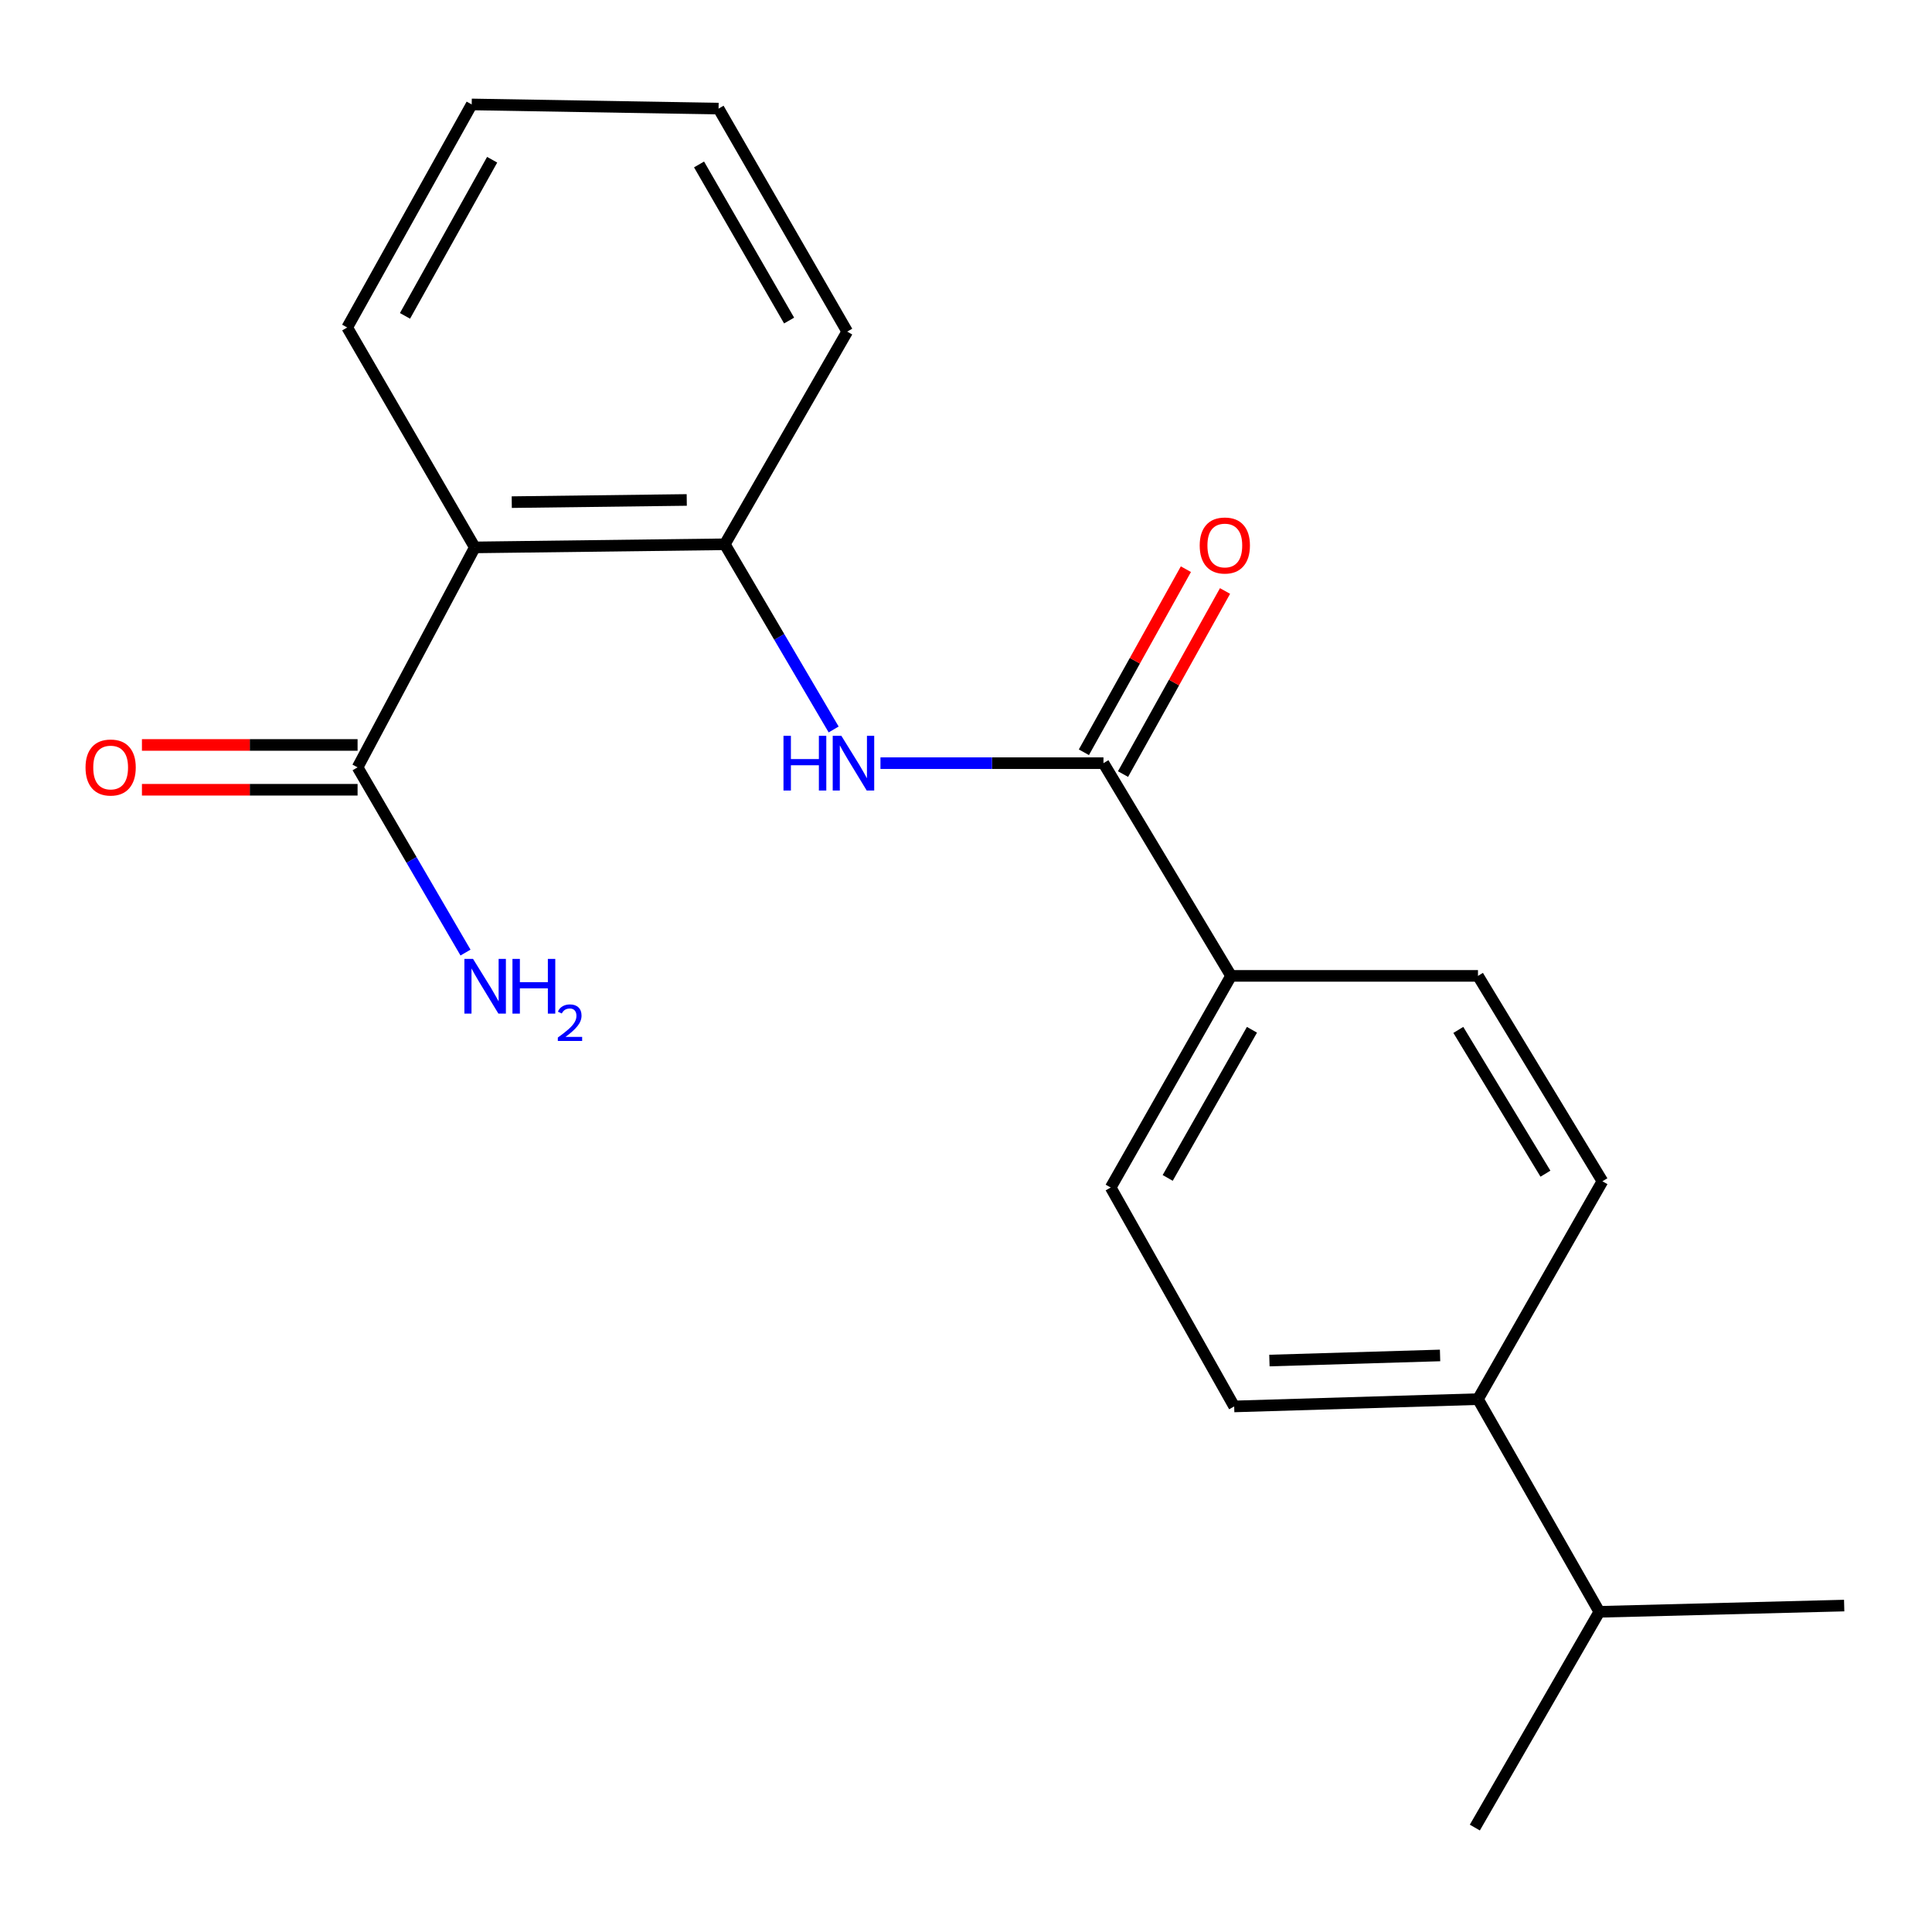 <?xml version='1.0' encoding='iso-8859-1'?>
<svg version='1.1' baseProfile='full'
              xmlns='http://www.w3.org/2000/svg'
                      xmlns:rdkit='http://www.rdkit.org/xml'
                      xmlns:xlink='http://www.w3.org/1999/xlink'
                  xml:space='preserve'
width='1000px' height='1000px' viewBox='0 0 1000 1000'>
<!-- END OF HEADER -->
<rect style='opacity:1.0;fill:#FFFFFF;stroke:none' width='1000' height='1000' x='0' y='0'> </rect>
<path class='bond-2' d='M 245.762,283.334 L 375.159,281.723' style='fill:none;fill-rule:evenodd;stroke:#000000;stroke-width:6px;stroke-linecap:butt;stroke-linejoin:miter;stroke-opacity:1' />
<path class='bond-2' d='M 264.883,259.905 L 355.461,258.777' style='fill:none;fill-rule:evenodd;stroke:#000000;stroke-width:6px;stroke-linecap:butt;stroke-linejoin:miter;stroke-opacity:1' />
<path class='bond-3' d='M 245.762,283.334 L 185.083,397.181' style='fill:none;fill-rule:evenodd;stroke:#000000;stroke-width:6px;stroke-linecap:butt;stroke-linejoin:miter;stroke-opacity:1' />
<path class='bond-14' d='M 245.762,283.334 L 179.711,169.513' style='fill:none;fill-rule:evenodd;stroke:#000000;stroke-width:6px;stroke-linecap:butt;stroke-linejoin:miter;stroke-opacity:1' />
<path class='bond-0' d='M 571.148,395.016 L 513.437,395.016' style='fill:none;fill-rule:evenodd;stroke:#000000;stroke-width:6px;stroke-linecap:butt;stroke-linejoin:miter;stroke-opacity:1' />
<path class='bond-0' d='M 513.437,395.016 L 455.726,395.016' style='fill:none;fill-rule:evenodd;stroke:#0000FF;stroke-width:6px;stroke-linecap:butt;stroke-linejoin:miter;stroke-opacity:1' />
<path class='bond-4' d='M 571.148,395.016 L 637.199,505.115' style='fill:none;fill-rule:evenodd;stroke:#000000;stroke-width:6px;stroke-linecap:butt;stroke-linejoin:miter;stroke-opacity:1' />
<path class='bond-5' d='M 581.276,400.66 L 607.675,353.277' style='fill:none;fill-rule:evenodd;stroke:#000000;stroke-width:6px;stroke-linecap:butt;stroke-linejoin:miter;stroke-opacity:1' />
<path class='bond-5' d='M 607.675,353.277 L 634.073,305.894' style='fill:none;fill-rule:evenodd;stroke:#FF0000;stroke-width:6px;stroke-linecap:butt;stroke-linejoin:miter;stroke-opacity:1' />
<path class='bond-5' d='M 561.019,389.373 L 587.417,341.991' style='fill:none;fill-rule:evenodd;stroke:#000000;stroke-width:6px;stroke-linecap:butt;stroke-linejoin:miter;stroke-opacity:1' />
<path class='bond-5' d='M 587.417,341.991 L 613.815,294.608' style='fill:none;fill-rule:evenodd;stroke:#FF0000;stroke-width:6px;stroke-linecap:butt;stroke-linejoin:miter;stroke-opacity:1' />
<path class='bond-1' d='M 431.497,377.571 L 403.328,329.647' style='fill:none;fill-rule:evenodd;stroke:#0000FF;stroke-width:6px;stroke-linecap:butt;stroke-linejoin:miter;stroke-opacity:1' />
<path class='bond-1' d='M 403.328,329.647 L 375.159,281.723' style='fill:none;fill-rule:evenodd;stroke:#000000;stroke-width:6px;stroke-linecap:butt;stroke-linejoin:miter;stroke-opacity:1' />
<path class='bond-15' d='M 375.159,281.723 L 438.517,171.638' style='fill:none;fill-rule:evenodd;stroke:#000000;stroke-width:6px;stroke-linecap:butt;stroke-linejoin:miter;stroke-opacity:1' />
<path class='bond-7' d='M 185.083,385.586 L 129.274,385.586' style='fill:none;fill-rule:evenodd;stroke:#000000;stroke-width:6px;stroke-linecap:butt;stroke-linejoin:miter;stroke-opacity:1' />
<path class='bond-7' d='M 129.274,385.586 L 73.466,385.586' style='fill:none;fill-rule:evenodd;stroke:#FF0000;stroke-width:6px;stroke-linecap:butt;stroke-linejoin:miter;stroke-opacity:1' />
<path class='bond-7' d='M 185.083,408.776 L 129.274,408.776' style='fill:none;fill-rule:evenodd;stroke:#000000;stroke-width:6px;stroke-linecap:butt;stroke-linejoin:miter;stroke-opacity:1' />
<path class='bond-7' d='M 129.274,408.776 L 73.466,408.776' style='fill:none;fill-rule:evenodd;stroke:#FF0000;stroke-width:6px;stroke-linecap:butt;stroke-linejoin:miter;stroke-opacity:1' />
<path class='bond-12' d='M 185.083,397.181 L 213.015,445.115' style='fill:none;fill-rule:evenodd;stroke:#000000;stroke-width:6px;stroke-linecap:butt;stroke-linejoin:miter;stroke-opacity:1' />
<path class='bond-12' d='M 213.015,445.115 L 240.947,493.048' style='fill:none;fill-rule:evenodd;stroke:#0000FF;stroke-width:6px;stroke-linecap:butt;stroke-linejoin:miter;stroke-opacity:1' />
<path class='bond-8' d='M 637.199,505.115 L 574.897,614.659' style='fill:none;fill-rule:evenodd;stroke:#000000;stroke-width:6px;stroke-linecap:butt;stroke-linejoin:miter;stroke-opacity:1' />
<path class='bond-8' d='M 648.011,533.01 L 604.399,609.691' style='fill:none;fill-rule:evenodd;stroke:#000000;stroke-width:6px;stroke-linecap:butt;stroke-linejoin:miter;stroke-opacity:1' />
<path class='bond-9' d='M 637.199,505.115 L 764.998,505.115' style='fill:none;fill-rule:evenodd;stroke:#000000;stroke-width:6px;stroke-linecap:butt;stroke-linejoin:miter;stroke-opacity:1' />
<path class='bond-6' d='M 764.998,724.19 L 638.809,727.965' style='fill:none;fill-rule:evenodd;stroke:#000000;stroke-width:6px;stroke-linecap:butt;stroke-linejoin:miter;stroke-opacity:1' />
<path class='bond-6' d='M 745.376,701.577 L 657.044,704.219' style='fill:none;fill-rule:evenodd;stroke:#000000;stroke-width:6px;stroke-linecap:butt;stroke-linejoin:miter;stroke-opacity:1' />
<path class='bond-13' d='M 764.998,724.19 L 827.803,834.275' style='fill:none;fill-rule:evenodd;stroke:#000000;stroke-width:6px;stroke-linecap:butt;stroke-linejoin:miter;stroke-opacity:1' />
<path class='bond-21' d='M 764.998,724.19 L 829.413,611.425' style='fill:none;fill-rule:evenodd;stroke:#000000;stroke-width:6px;stroke-linecap:butt;stroke-linejoin:miter;stroke-opacity:1' />
<path class='bond-11' d='M 574.897,614.659 L 638.809,727.965' style='fill:none;fill-rule:evenodd;stroke:#000000;stroke-width:6px;stroke-linecap:butt;stroke-linejoin:miter;stroke-opacity:1' />
<path class='bond-10' d='M 764.998,505.115 L 829.413,611.425' style='fill:none;fill-rule:evenodd;stroke:#000000;stroke-width:6px;stroke-linecap:butt;stroke-linejoin:miter;stroke-opacity:1' />
<path class='bond-10' d='M 754.827,533.078 L 799.918,607.495' style='fill:none;fill-rule:evenodd;stroke:#000000;stroke-width:6px;stroke-linecap:butt;stroke-linejoin:miter;stroke-opacity:1' />
<path class='bond-16' d='M 827.803,834.275 L 763.375,945.945' style='fill:none;fill-rule:evenodd;stroke:#000000;stroke-width:6px;stroke-linecap:butt;stroke-linejoin:miter;stroke-opacity:1' />
<path class='bond-17' d='M 827.803,834.275 L 954.545,831.041' style='fill:none;fill-rule:evenodd;stroke:#000000;stroke-width:6px;stroke-linecap:butt;stroke-linejoin:miter;stroke-opacity:1' />
<path class='bond-18' d='M 179.711,169.513 L 244.151,54.055' style='fill:none;fill-rule:evenodd;stroke:#000000;stroke-width:6px;stroke-linecap:butt;stroke-linejoin:miter;stroke-opacity:1' />
<path class='bond-18' d='M 209.626,163.496 L 254.734,82.675' style='fill:none;fill-rule:evenodd;stroke:#000000;stroke-width:6px;stroke-linecap:butt;stroke-linejoin:miter;stroke-opacity:1' />
<path class='bond-20' d='M 438.517,171.638 L 371.925,56.219' style='fill:none;fill-rule:evenodd;stroke:#000000;stroke-width:6px;stroke-linecap:butt;stroke-linejoin:miter;stroke-opacity:1' />
<path class='bond-20' d='M 408.442,165.914 L 361.828,85.121' style='fill:none;fill-rule:evenodd;stroke:#000000;stroke-width:6px;stroke-linecap:butt;stroke-linejoin:miter;stroke-opacity:1' />
<path class='bond-19' d='M 244.151,54.055 L 371.925,56.219' style='fill:none;fill-rule:evenodd;stroke:#000000;stroke-width:6px;stroke-linecap:butt;stroke-linejoin:miter;stroke-opacity:1' />
<path  class='atom-2' d='M 405.531 380.856
L 409.371 380.856
L 409.371 392.896
L 423.851 392.896
L 423.851 380.856
L 427.691 380.856
L 427.691 409.176
L 423.851 409.176
L 423.851 396.096
L 409.371 396.096
L 409.371 409.176
L 405.531 409.176
L 405.531 380.856
' fill='#0000FF'/>
<path  class='atom-2' d='M 435.491 380.856
L 444.771 395.856
Q 445.691 397.336, 447.171 400.016
Q 448.651 402.696, 448.731 402.856
L 448.731 380.856
L 452.491 380.856
L 452.491 409.176
L 448.611 409.176
L 438.651 392.776
Q 437.491 390.856, 436.251 388.656
Q 435.051 386.456, 434.691 385.776
L 434.691 409.176
L 431.011 409.176
L 431.011 380.856
L 435.491 380.856
' fill='#0000FF'/>
<path  class='atom-6' d='M 620.965 282.345
Q 620.965 275.545, 624.325 271.745
Q 627.685 267.945, 633.965 267.945
Q 640.245 267.945, 643.605 271.745
Q 646.965 275.545, 646.965 282.345
Q 646.965 289.225, 643.565 293.145
Q 640.165 297.025, 633.965 297.025
Q 627.725 297.025, 624.325 293.145
Q 620.965 289.265, 620.965 282.345
M 633.965 293.825
Q 638.285 293.825, 640.605 290.945
Q 642.965 288.025, 642.965 282.345
Q 642.965 276.785, 640.605 273.985
Q 638.285 271.145, 633.965 271.145
Q 629.645 271.145, 627.285 273.945
Q 624.965 276.745, 624.965 282.345
Q 624.965 288.065, 627.285 290.945
Q 629.645 293.825, 633.965 293.825
' fill='#FF0000'/>
<path  class='atom-8' d='M 44.271 397.261
Q 44.271 390.461, 47.631 386.661
Q 50.991 382.861, 57.271 382.861
Q 63.551 382.861, 66.911 386.661
Q 70.271 390.461, 70.271 397.261
Q 70.271 404.141, 66.871 408.061
Q 63.471 411.941, 57.271 411.941
Q 51.031 411.941, 47.631 408.061
Q 44.271 404.181, 44.271 397.261
M 57.271 408.741
Q 61.591 408.741, 63.911 405.861
Q 66.271 402.941, 66.271 397.261
Q 66.271 391.701, 63.911 388.901
Q 61.591 386.061, 57.271 386.061
Q 52.951 386.061, 50.591 388.861
Q 48.271 391.661, 48.271 397.261
Q 48.271 402.981, 50.591 405.861
Q 52.951 408.741, 57.271 408.741
' fill='#FF0000'/>
<path  class='atom-13' d='M 244.848 496.327
L 254.128 511.327
Q 255.048 512.807, 256.528 515.487
Q 258.008 518.167, 258.088 518.327
L 258.088 496.327
L 261.848 496.327
L 261.848 524.647
L 257.968 524.647
L 248.008 508.247
Q 246.848 506.327, 245.608 504.127
Q 244.408 501.927, 244.048 501.247
L 244.048 524.647
L 240.368 524.647
L 240.368 496.327
L 244.848 496.327
' fill='#0000FF'/>
<path  class='atom-13' d='M 265.248 496.327
L 269.088 496.327
L 269.088 508.367
L 283.568 508.367
L 283.568 496.327
L 287.408 496.327
L 287.408 524.647
L 283.568 524.647
L 283.568 511.567
L 269.088 511.567
L 269.088 524.647
L 265.248 524.647
L 265.248 496.327
' fill='#0000FF'/>
<path  class='atom-13' d='M 288.781 523.653
Q 289.467 521.884, 291.104 520.908
Q 292.741 519.904, 295.011 519.904
Q 297.836 519.904, 299.42 521.436
Q 301.004 522.967, 301.004 525.686
Q 301.004 528.458, 298.945 531.045
Q 296.912 533.632, 292.688 536.695
L 301.321 536.695
L 301.321 538.807
L 288.728 538.807
L 288.728 537.038
Q 292.213 534.556, 294.272 532.708
Q 296.358 530.86, 297.361 529.197
Q 298.364 527.534, 298.364 525.818
Q 298.364 524.023, 297.467 523.02
Q 296.569 522.016, 295.011 522.016
Q 293.507 522.016, 292.503 522.624
Q 291.5 523.231, 290.787 524.577
L 288.781 523.653
' fill='#0000FF'/>
</svg>

